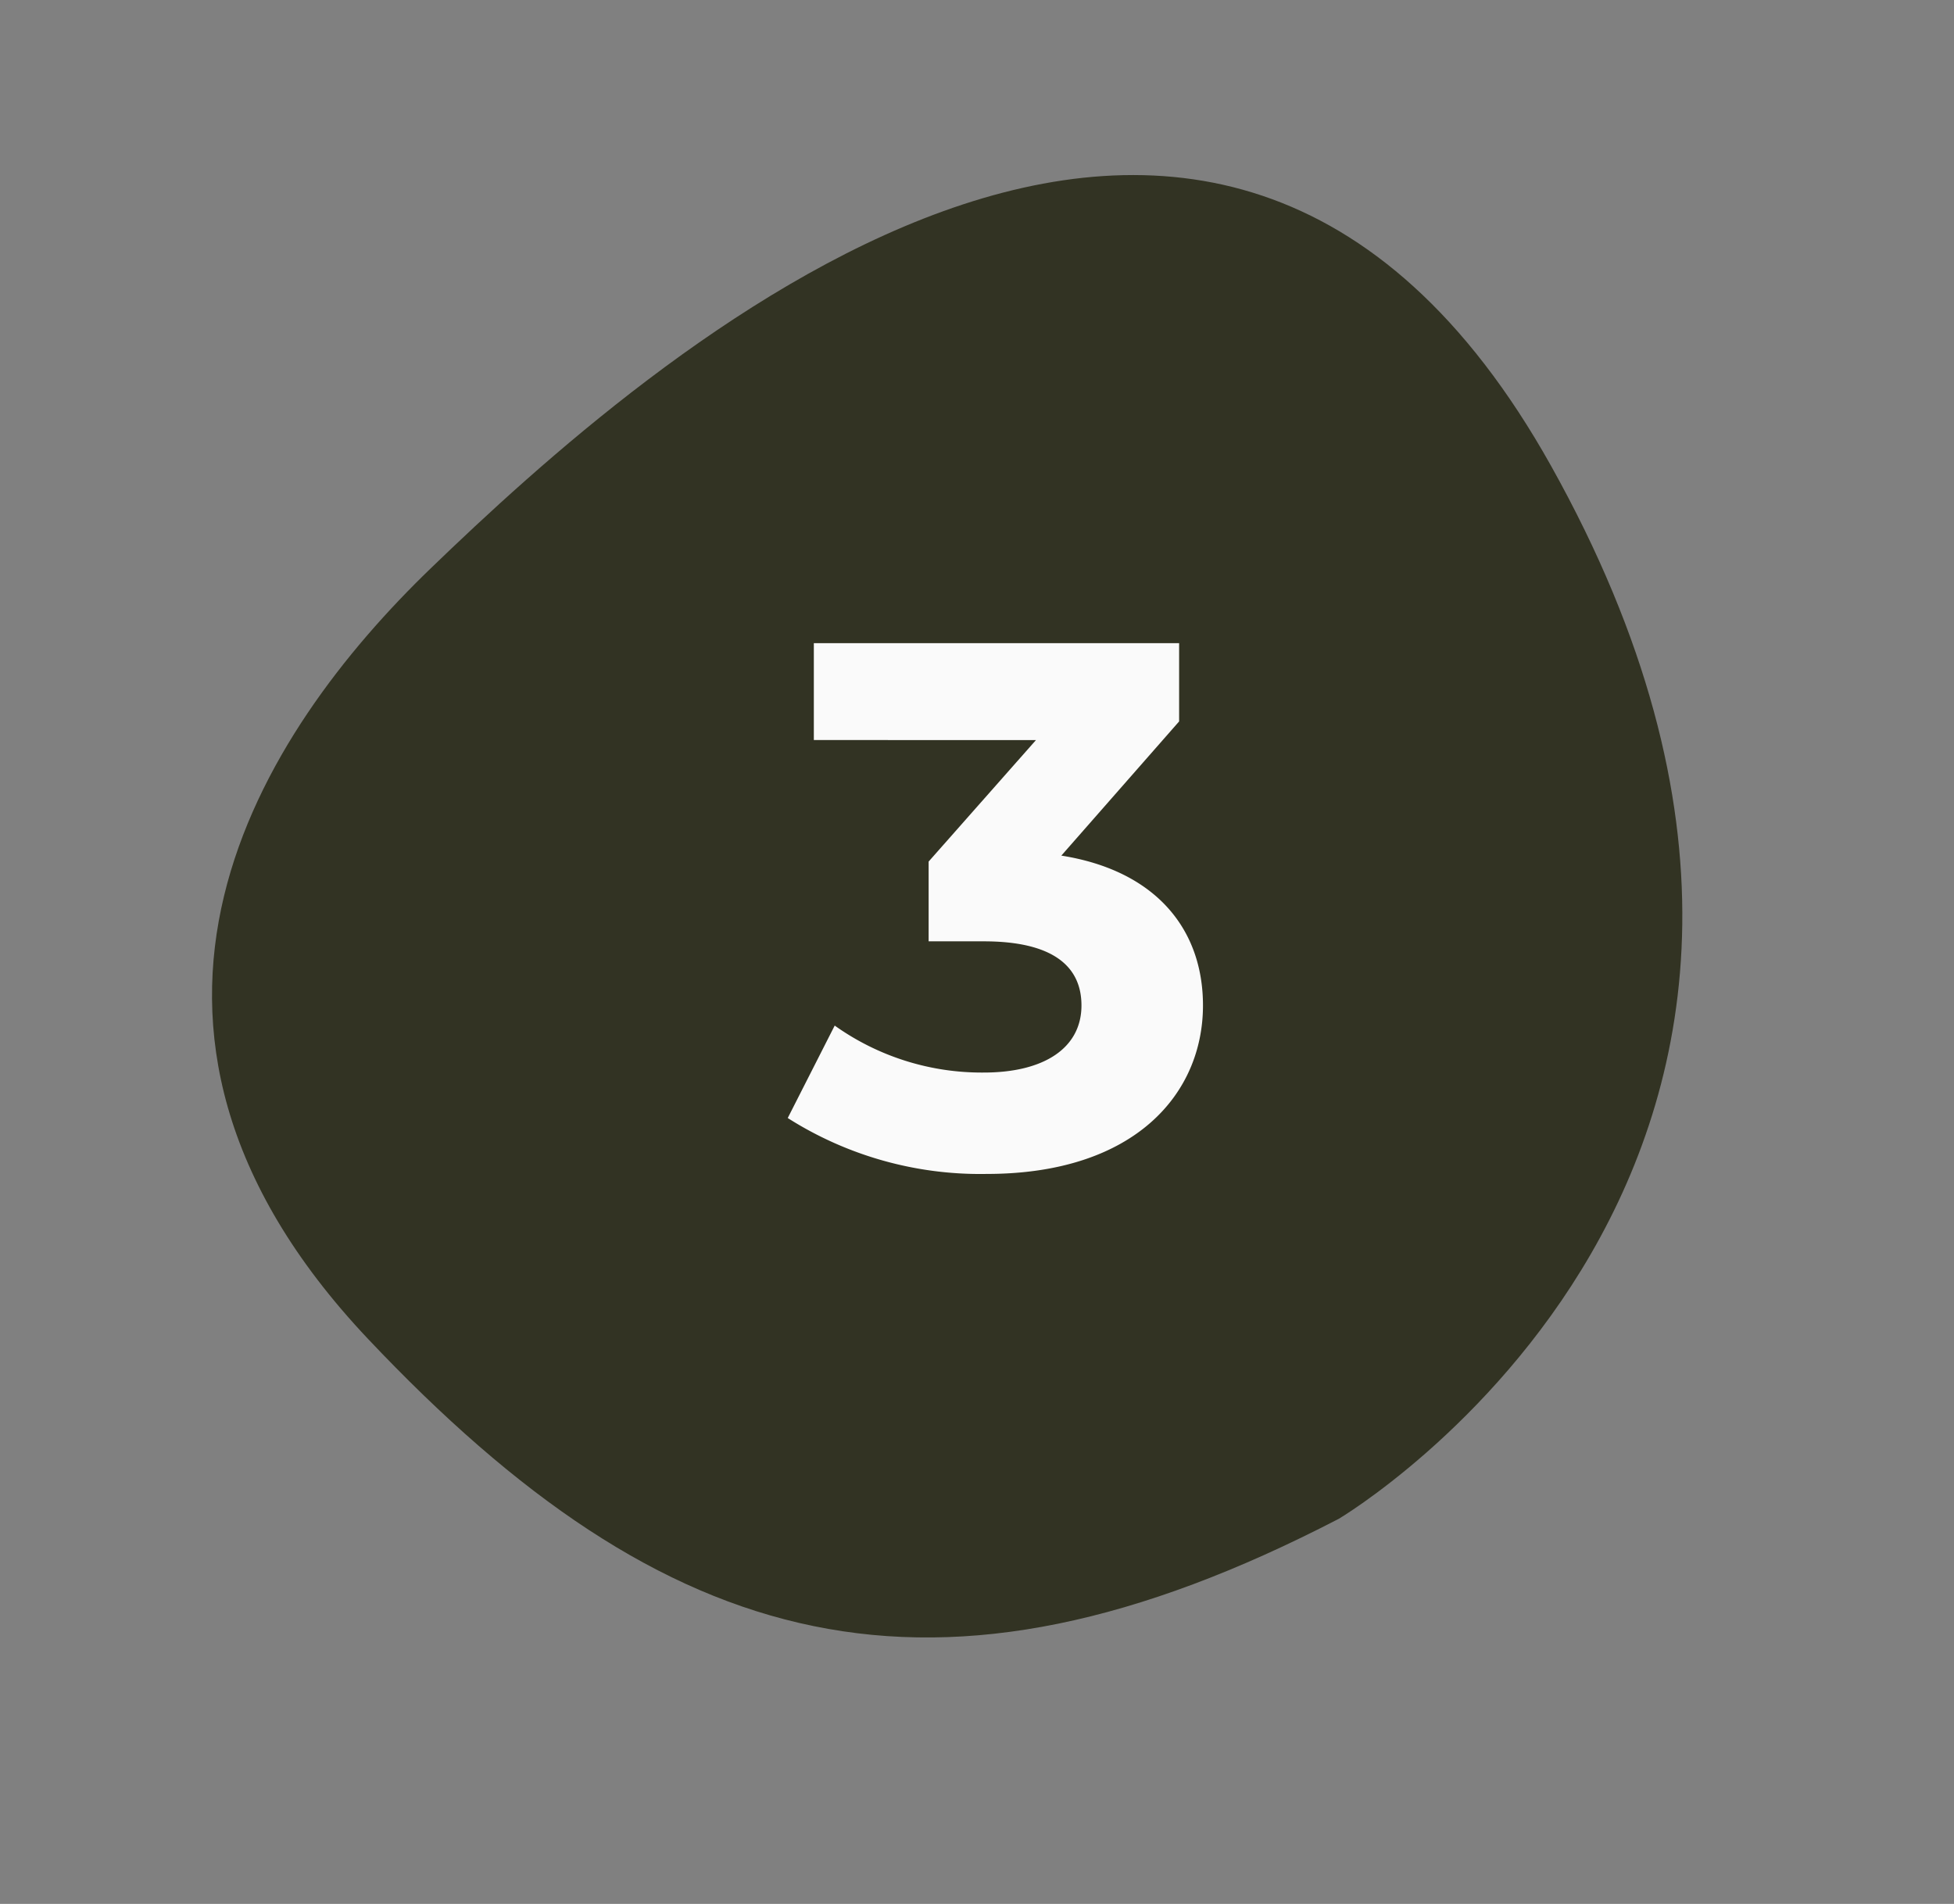 <?xml version="1.0" encoding="UTF-8"?> <svg xmlns="http://www.w3.org/2000/svg" width="104.844" height="102.155" viewBox="0 0 104.844 102.155"><rect x="0" y="0" width="104.844" height="102.155" fill="#808080" stroke="none"/> <g id="Group_476" data-name="Group 476" transform="translate(-6799.155 -3258.308)"> <path id="Path_109" data-name="Path 109" d="M1888.318,363.839s-37.542.392-38.121,43.251c-.506,37.426,39.3,29.134,54.819,25.273,12.189-3.033,28.974-11.4,23.578-34.11s-15.841-33.3-40.277-34.413" transform="translate(8688.232 2710.74) rotate(150)" fill="#323323"></path> <path id="Path_697" data-name="Path 697" d="M14.64-16.6l6.32-7.2V-28H1.36v5.2H13.28L7.52-16.28V-12h2.96c3.68,0,5.24,1.32,5.24,3.44,0,2.28-2,3.6-5.24,3.6a13.6,13.6,0,0,1-8-2.52L-.04-2.52a19.252,19.252,0,0,0,10.68,3c7.96,0,11.6-4.32,11.6-9.04C22.24-12.68,19.68-15.8,14.64-16.6Z" transform="translate(6841.462 3320.816)" fill="#fafafa"></path> </g> </svg> 